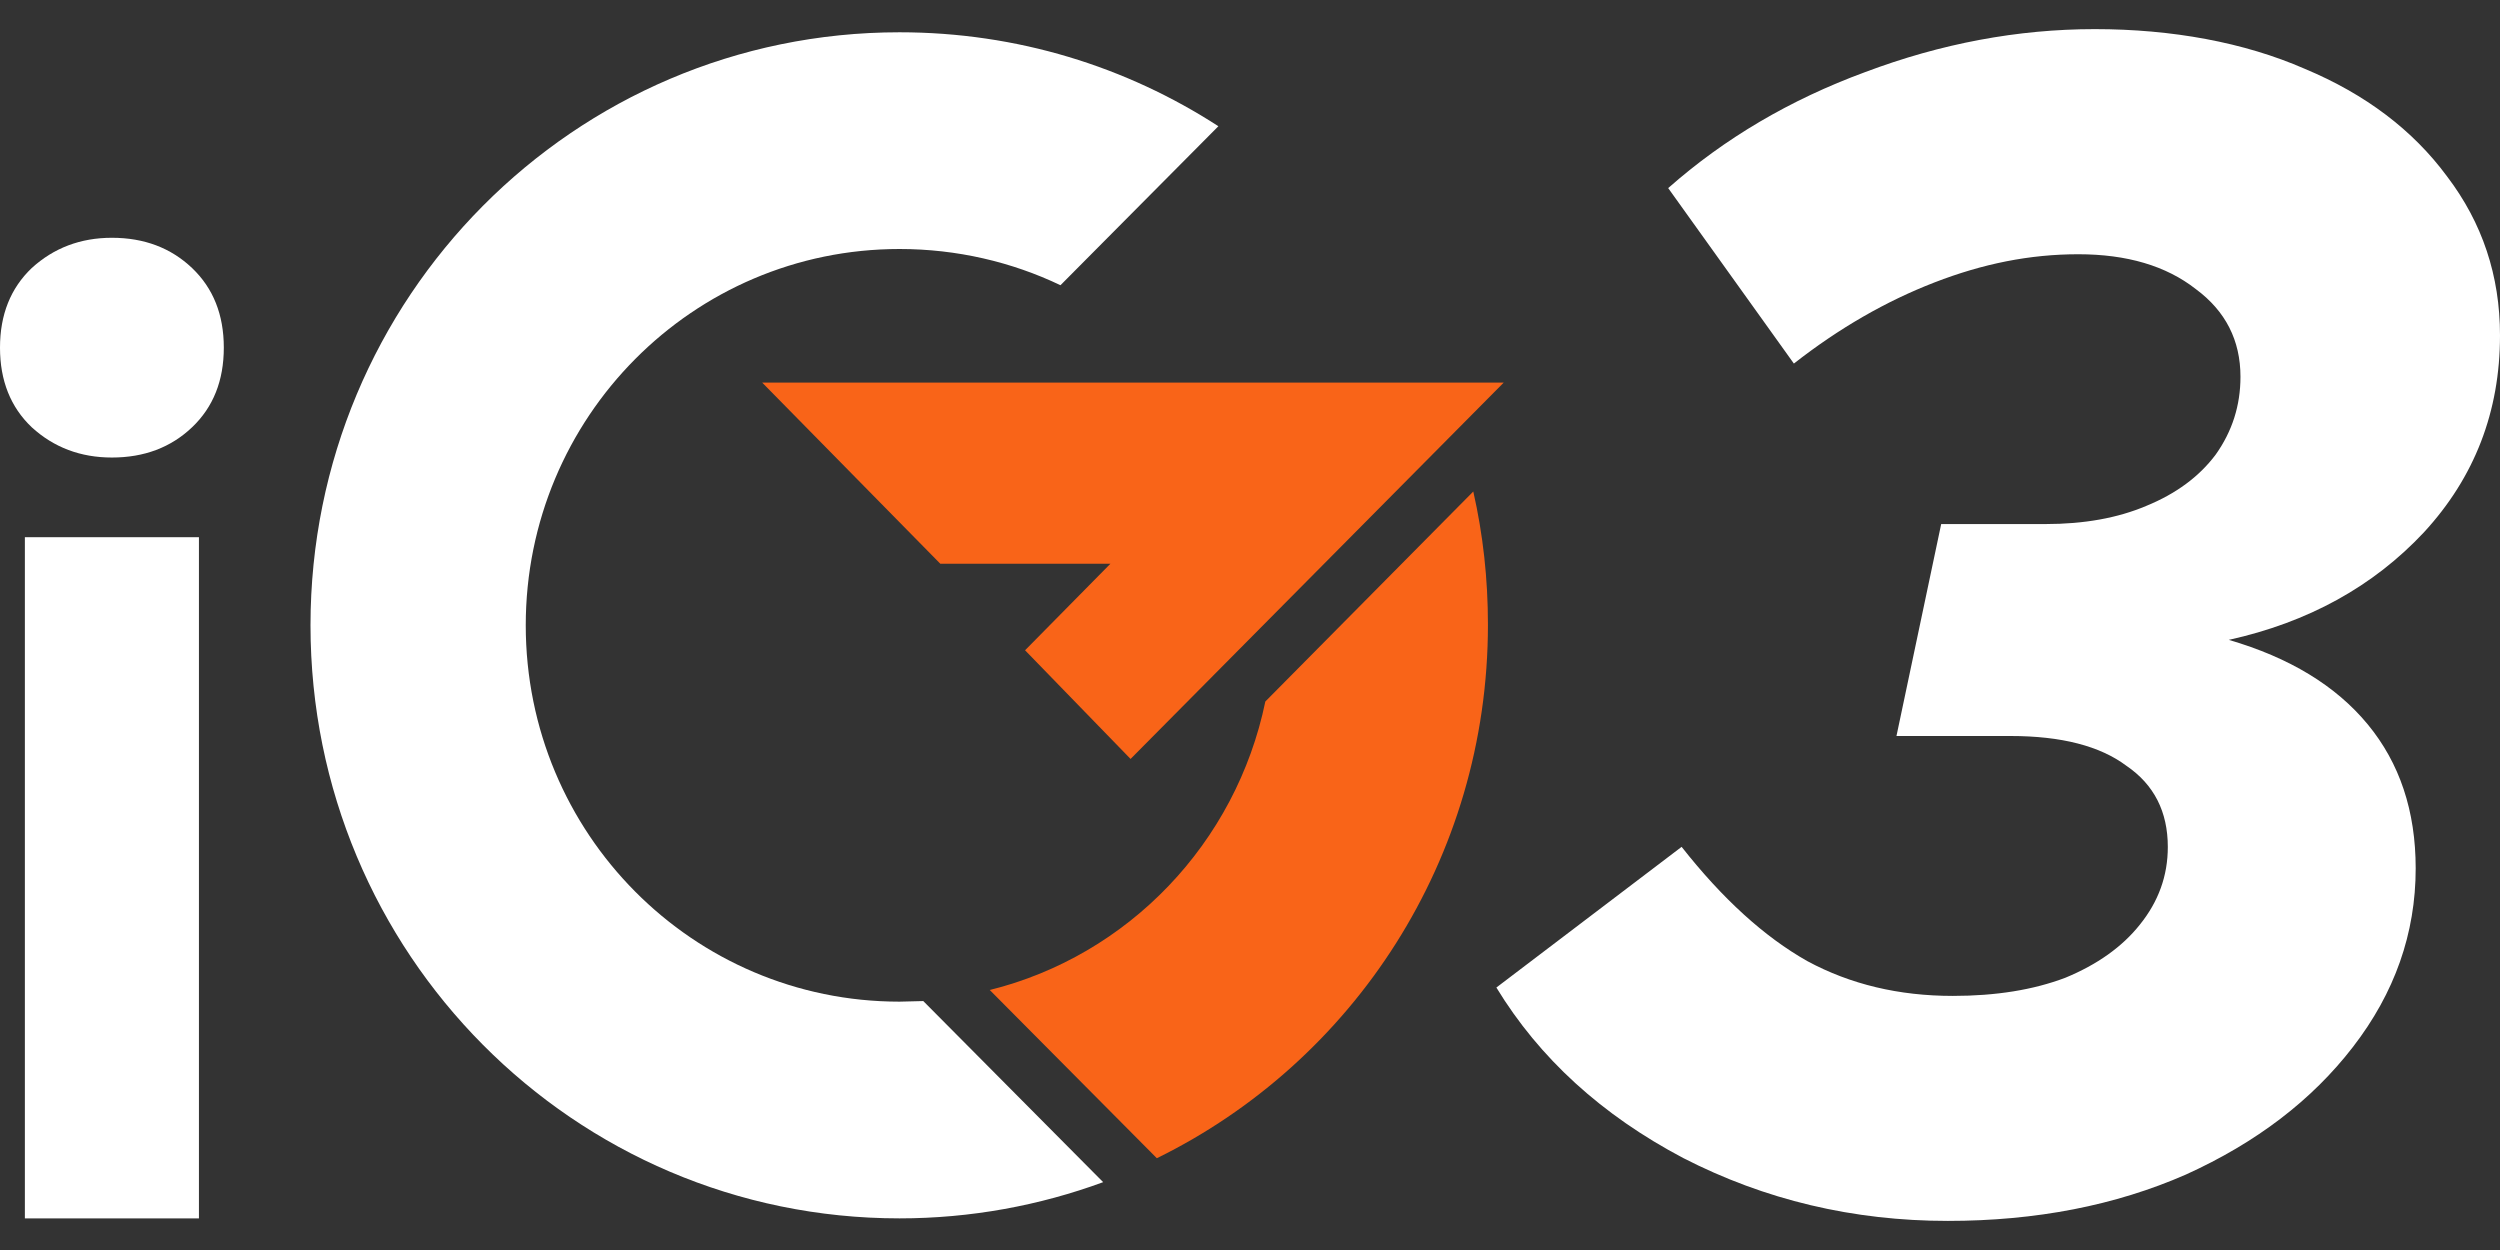 <svg width="80" height="40" viewBox="0 0 80 40" fill="none" xmlns="http://www.w3.org/2000/svg">
<rect x="0" y="0" width="80" height="40" fill="#333333" stroke="none"/>
<path d="M24.392 12.244H48.118L36.178 24.286L32.802 20.809L35.533 18.04H30.09L24.392 12.245V12.244Z" fill="#F96418"/>
<path d="M40.491 22.447C39.554 26.985 36.101 30.58 31.672 31.68L37.019 37.063C43.301 33.979 47.614 27.496 47.614 19.991C47.614 18.517 47.457 17.103 47.145 15.728L40.492 22.447H40.491Z" fill="#F96418"/>
<path d="M28.784 32.053C22.169 32.053 16.824 26.67 16.824 20.01C16.824 13.351 22.17 7.968 28.784 7.968C30.619 7.968 32.374 8.381 33.935 9.127L38.988 4.039C36.042 2.133 32.55 1.033 28.784 1.033C18.365 1.033 9.936 9.52 9.936 20.01C9.936 30.501 18.365 38.988 28.784 38.988C31.067 38.988 33.272 38.575 35.301 37.829L29.545 32.034C29.292 32.034 29.038 32.053 28.784 32.053Z" fill="white"/>
<path d="M0.796 38.988V17.19H6.366V38.988H0.796ZM3.581 14.641C2.579 14.641 1.724 14.319 1.017 13.674C0.339 13.03 0 12.18 0 11.125C0 10.07 0.339 9.221 1.017 8.576C1.724 7.932 2.579 7.609 3.581 7.609C4.613 7.609 5.467 7.932 6.145 8.576C6.823 9.221 7.162 10.07 7.162 11.125C7.162 12.18 6.823 13.03 6.145 13.674C5.467 14.319 4.613 14.641 3.581 14.641Z" fill="white"/>
<path d="M62.333 39.069C59.299 39.069 56.476 38.398 53.865 37.058C51.254 35.681 49.261 33.862 47.884 31.601L53.812 27.099C55.118 28.759 56.457 29.978 57.835 30.756C59.212 31.499 60.763 31.869 62.491 31.869C63.868 31.869 65.065 31.677 66.091 31.288C67.114 30.865 67.91 30.299 68.472 29.593C69.072 28.85 69.37 28.024 69.37 27.103C69.37 25.974 68.929 25.107 68.046 24.506C67.201 23.872 65.963 23.552 64.34 23.552H60.687L62.118 16.77H65.453C66.687 16.77 67.763 16.578 68.68 16.189C69.631 15.8 70.374 15.253 70.902 14.547C71.43 13.804 71.695 12.978 71.695 12.057C71.695 10.891 71.219 9.955 70.264 9.249C69.314 8.506 68.061 8.136 66.506 8.136C64.951 8.136 63.453 8.438 61.903 9.038C60.352 9.638 58.85 10.502 57.404 11.634L53.382 6.019C55.182 4.43 57.28 3.192 59.68 2.309C62.114 1.392 64.567 0.932 67.034 0.932C69.502 0.932 71.815 1.354 73.755 2.203C75.695 3.015 77.212 4.162 78.306 5.645C79.434 7.128 80 8.823 80 10.732C80 13.17 79.189 15.272 77.566 17.034C75.944 18.767 73.861 19.914 71.321 20.476C73.261 21.042 74.744 21.94 75.766 23.178C76.789 24.416 77.302 25.952 77.302 27.786C77.302 29.869 76.63 31.775 75.291 33.507C73.985 35.201 72.204 36.564 69.948 37.586C67.691 38.575 65.151 39.069 62.329 39.069H62.333Z" fill="white"/>
</svg>
